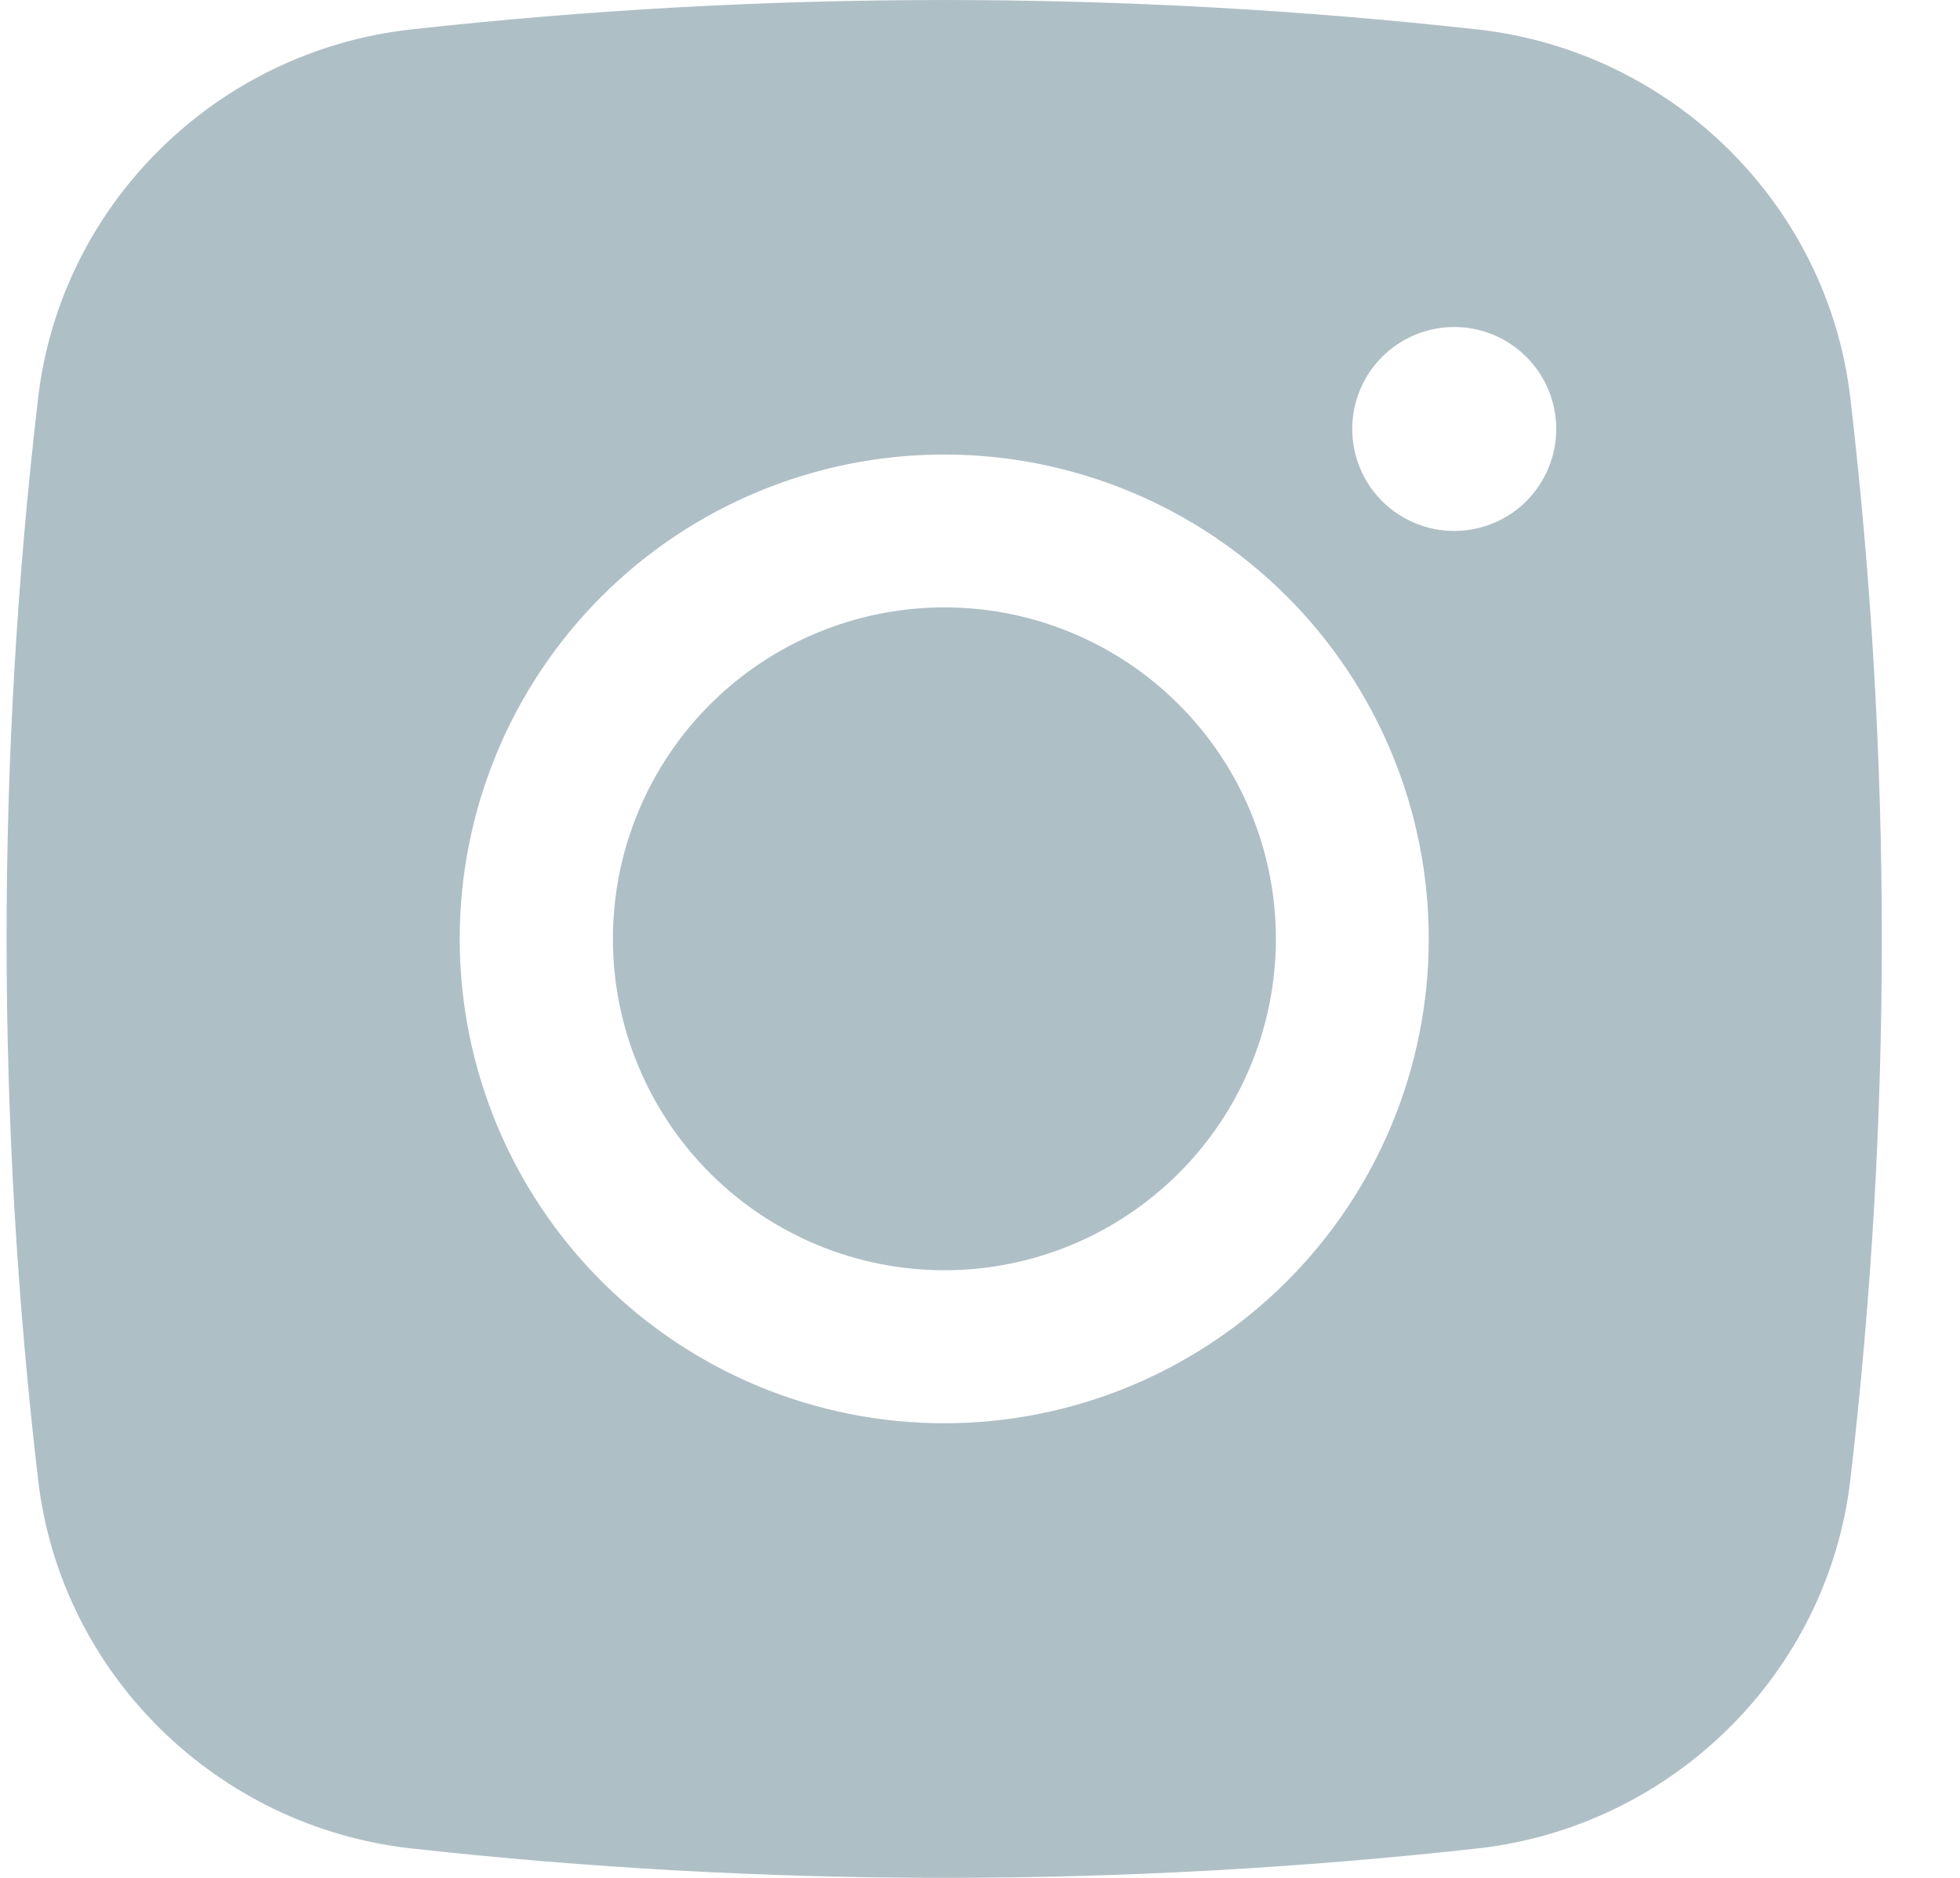 <?xml version="1.0" encoding="UTF-8"?> <svg xmlns="http://www.w3.org/2000/svg" width="24" height="23" viewBox="0 0 24 23" fill="none"><path d="M11.564 7.439C10.488 7.439 9.455 7.867 8.694 8.628C7.933 9.39 7.505 10.422 7.505 11.499C7.505 12.575 7.933 13.608 8.694 14.369C9.455 15.13 10.488 15.558 11.564 15.558C12.641 15.558 13.673 15.13 14.434 14.369C15.196 13.608 15.623 12.575 15.623 11.499C15.623 10.422 15.196 9.39 14.434 8.628C13.673 7.867 12.641 7.439 11.564 7.439Z" fill="#AFBFC6"></path><path fill-rule="evenodd" clip-rule="evenodd" d="M5.03 0.361C9.371 -0.12 13.753 -0.12 18.094 0.361C20.466 0.626 22.378 2.493 22.657 4.873C23.171 9.276 23.171 13.723 22.657 18.125C22.378 20.506 20.466 22.373 18.096 22.639C13.754 23.12 9.372 23.12 5.03 22.639C2.658 22.373 0.746 20.506 0.467 18.127C-0.048 13.724 -0.048 9.276 0.467 4.873C0.746 2.493 2.658 0.626 5.03 0.361ZM17.807 4.005C17.476 4.005 17.158 4.137 16.924 4.371C16.689 4.605 16.558 4.923 16.558 5.254C16.558 5.586 16.689 5.903 16.924 6.138C17.158 6.372 17.476 6.503 17.807 6.503C18.138 6.503 18.456 6.372 18.69 6.138C18.924 5.903 19.056 5.586 19.056 5.254C19.056 4.923 18.924 4.605 18.69 4.371C18.456 4.137 18.138 4.005 17.807 4.005ZM5.629 11.499C5.629 9.926 6.254 8.417 7.367 7.304C8.479 6.192 9.988 5.567 11.562 5.567C13.135 5.567 14.644 6.192 15.757 7.304C16.87 8.417 17.495 9.926 17.495 11.499C17.495 13.073 16.87 14.582 15.757 15.694C14.644 16.807 13.135 17.432 11.562 17.432C9.988 17.432 8.479 16.807 7.367 15.694C6.254 14.582 5.629 13.073 5.629 11.499Z" fill="#AFBFC6"></path></svg> 
